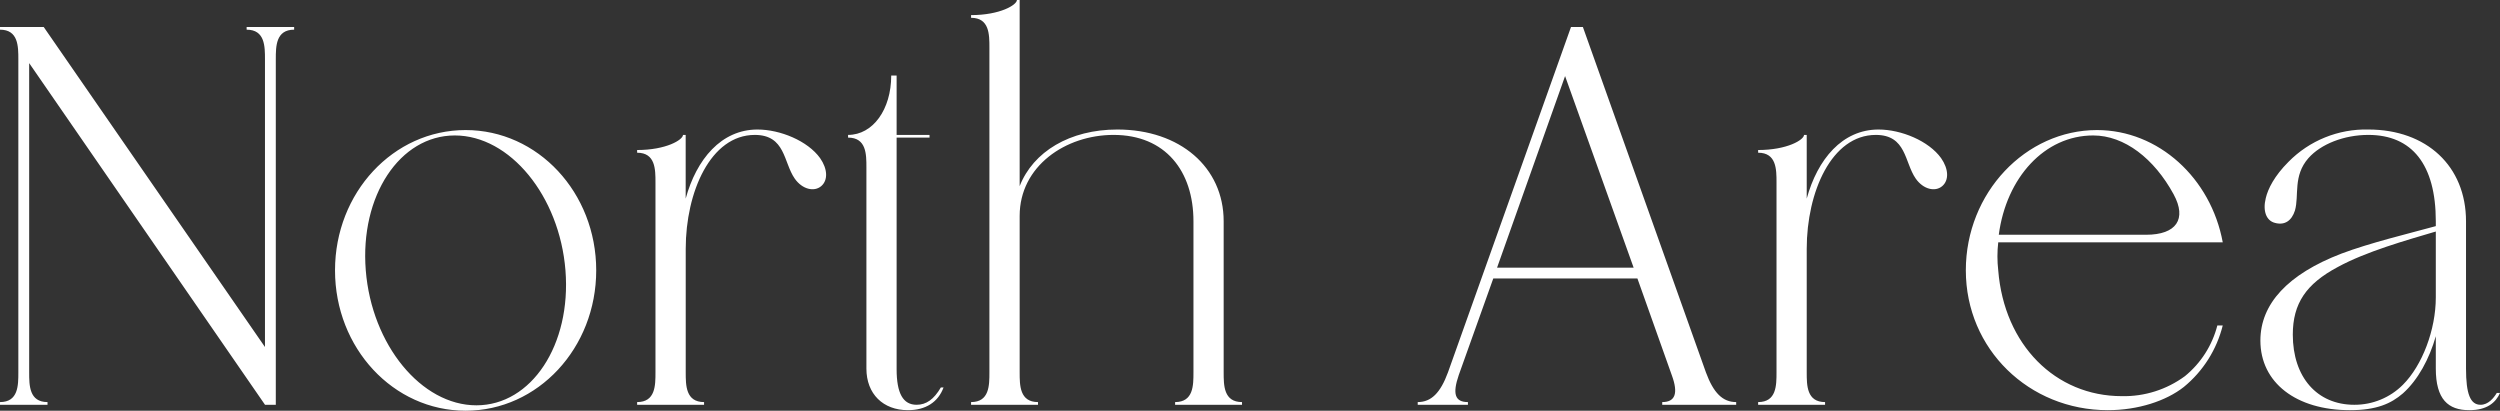 <?xml version="1.0" encoding="UTF-8"?><svg id="a" xmlns="http://www.w3.org/2000/svg" viewBox="0 0 602.43 98.97"><rect x="0" y="0" width="602.43" height="98.97" fill="#333333" stroke="none"/><path id="b" d="m66.46,97.54V14.3c0-3.12,0-7.15,4.42-7.15v-.65h-11.45v.65c4.42,0,4.42,4.03,4.42,7.15v69.32L10.53,6.5H0v.65c4.42,0,4.42,4.03,4.42,7.15v75.43c0,3.12,0,7.16-4.42,7.16v.65h11.45v-.65c-4.42,0-4.42-4.04-4.42-7.16V15.21l56.83,82.33h2.6Zm14.27-32.39c0,18.73,14.05,33.82,31.47,33.82s31.47-15.09,31.47-33.82-14.04-33.81-31.47-33.81-31.47,15.08-31.47,33.81h0Zm7.41,0c-1.43-17.94,8.19-32.51,21.46-32.51s25.23,14.57,26.66,32.51-8.19,32.52-21.46,32.52-25.23-14.57-26.66-32.52h0Zm77.09-32.64h-.65c0,1.17-4.03,3.64-11.05,3.64v.65c4.42,0,4.42,4.03,4.42,7.15v45.78c0,3.12,0,7.16-4.42,7.16v.65h16.13v-.65c-4.42,0-4.42-4.04-4.42-7.16v-29.78c0-13.66,5.98-27.44,16.65-27.44,7.41,0,6.89,6.63,9.62,10.53,1.82,2.6,4.68,3.25,6.37,1.82s1.56-4.16-.26-6.76c-2.99-4.16-9.62-6.89-15.09-6.89-8.71,0-14.7,7.15-17.3,16.65v-15.35h0Zm50.83-14.31h-1.3c0,8.2-4.42,14.31-10.4,14.31v.65c4.42,0,4.42,4.03,4.42,7.15v48.51c0,6.12,4.03,10.02,10.01,10.02,4.29,0,7.28-1.95,8.58-5.47h-.65c-1.69,2.87-3.51,4.17-5.85,4.17-3.25,0-4.81-2.74-4.81-8.59v-55.79h7.93v-.65h-7.93v-14.31h0ZM245.7,0h-.65c0,1.17-4.03,3.64-11.05,3.64v.65c4.42,0,4.42,4.03,4.42,7.15v78.29c0,3.12,0,7.16-4.42,7.16v.65h16.13v-.65c-4.42,0-4.42-4.04-4.42-7.16v-37.71c0-11.97,11.05-19.51,22.63-19.51,12.49,0,19.25,8.71,19.25,20.81v36.41c0,3.12,0,7.16-4.42,7.16v.65h16.12v-.65c-4.42,0-4.42-4.04-4.42-7.16v-36.41c0-13.01-10.53-22.11-25.62-22.11-11.44,0-20.29,5.33-23.54,13.65V0h0Zm172.67,97.54v-.65c-3.26,0-5.47-2.21-7.29-7.16l-29.65-83.23h-2.86l-29.65,83.23c-1.82,4.95-4.03,7.16-7.29,7.16v.65h12.1v-.65c-3.12,0-3.77-1.95-2.21-6.51l8.32-23.28h34.73l8.32,23.41c1.56,4.29.78,6.38-2.34,6.38v.65h17.82Zm-57.62-33.04l16.39-46.17,16.52,46.17h-32.91Zm74.62-31.99h-.65c0,1.17-4.03,3.64-11.06,3.64v.65c4.43,0,4.43,4.03,4.43,7.15v45.78c0,3.12,0,7.16-4.43,7.16v.65h16.13v-.65c-4.42,0-4.42-4.04-4.42-7.16v-29.78c0-13.66,5.98-27.44,16.65-27.44,7.41,0,6.89,6.63,9.62,10.53,1.82,2.6,4.68,3.25,6.37,1.82s1.56-4.16-.26-6.76c-2.99-4.16-9.62-6.89-15.08-6.89-8.72,0-14.7,7.15-17.3,16.65v-15.35h0Zm38.34,32.64c0,18.99,15.22,33.69,34.21,33.69,7.28,0,14.04-2.21,18.33-5.6,4.64-3.8,7.92-9,9.37-14.82h-1.3c-1.23,4.8-3.97,9.09-7.81,12.22-4.4,3.24-9.75,4.94-15.21,4.82-16,0-28.35-12.36-29.78-30.31-.26-2.25-.26-4.51,0-6.76h54.1c-2.86-15.48-15.48-27.05-30.3-27.05-17.17,0-31.61,15.08-31.61,33.81h0Zm50.07-18.33c3.25,5.98.65,9.75-6.63,9.75h-35.5c1.82-13.79,11.05-23.93,22.75-23.93,7.55,0,14.7,5.59,19.38,14.18h0Zm20.91,35.24c0,10.14,8.59,16.78,21.59,16.78,6.37,0,9.88-1.56,12.75-4.04,3.64-3.25,6.37-8.32,7.93-13.78v7.8c0,7.42,2.99,10.02,8.06,10.02,4.29,0,6.38-1.82,7.42-4.16h-.78c-.78,1.29-2.09,2.86-3.91,2.86-2.47,0-3.51-2.6-3.51-8.72v-35.5c0-13.27-9.49-22.11-23.54-22.11-7.22-.17-14.19,2.65-19.25,7.8-3.38,3.38-4.94,6.5-5.46,8.72-.78,3.12.13,5.46,2.21,5.98,2.34.65,4.04-.52,4.82-2.99,1.04-3.65-.52-8.33,3.25-12.62,2.99-3.38,8.58-5.59,14.43-5.59,10.54,0,16.26,7.15,16.26,20.81v1.17c-6.63,1.82-15.87,4.03-22.76,6.63-12.88,4.94-19.51,12.1-19.51,20.94h0Zm42.27-26.27v15.87c0,7.8-3.25,16.38-7.93,21.06-3.1,3.11-7.32,4.84-11.71,4.82-8.97,0-14.82-6.64-14.82-16.91,0-7.54,3.25-12.23,10.79-16.26,6.89-3.77,16.65-6.5,23.67-8.58h0Z" style="fill:#fff; fill-rule:evenodd; stroke-width:0px;"/></svg>